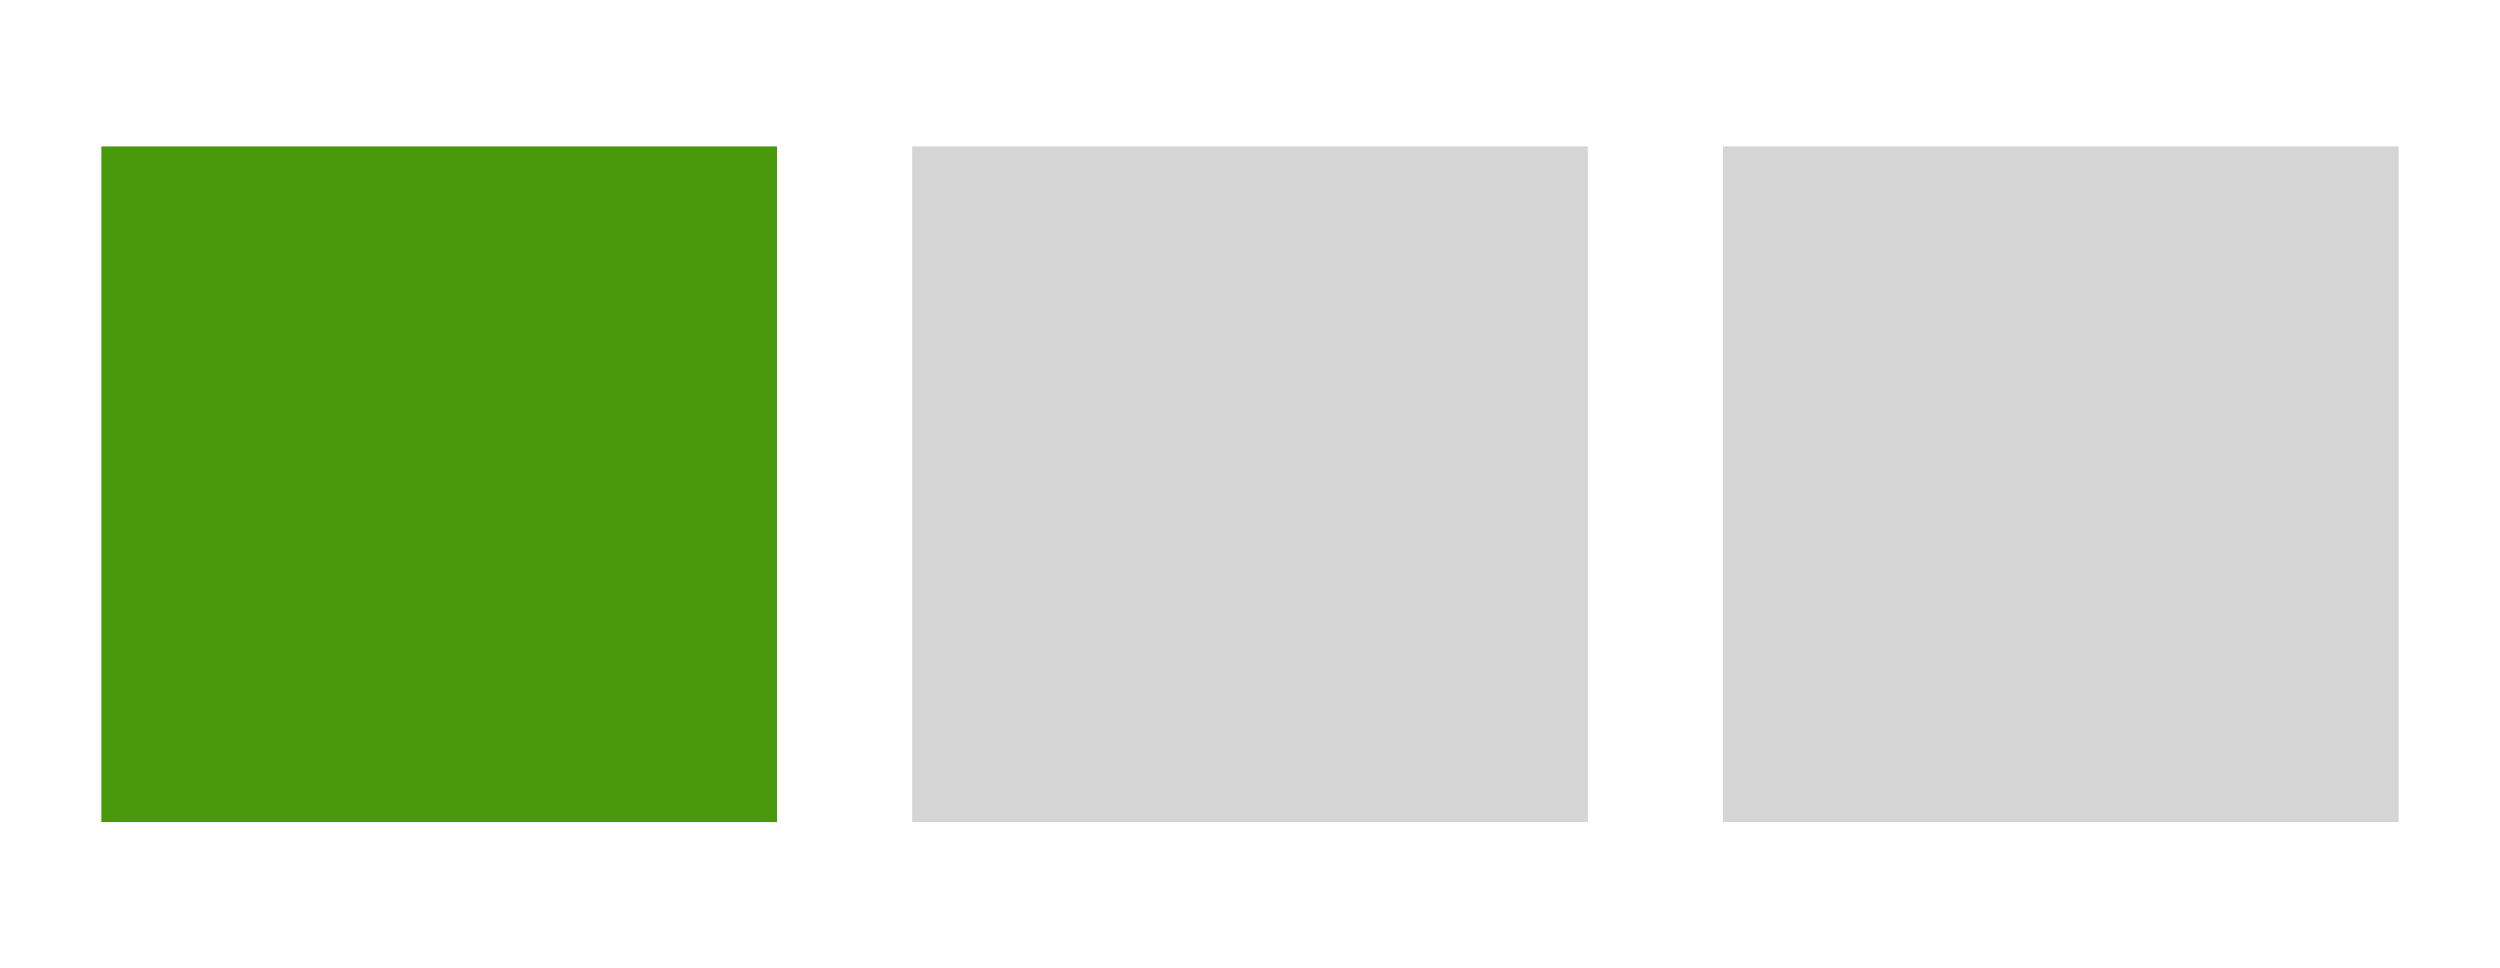 <svg id="Layer_1" data-name="Layer 1" xmlns="http://www.w3.org/2000/svg" viewBox="0 0 111 43"><defs><style>.cls-1{fill:#4a990c;}.cls-2{fill:#d5d5d5;}</style></defs><rect class="cls-1" x="4.5" y="6.5" width="30" height="30"/><rect class="cls-2" x="40.5" y="6.5" width="30" height="30"/><rect class="cls-2" x="76.5" y="6.5" width="30" height="30"/></svg>